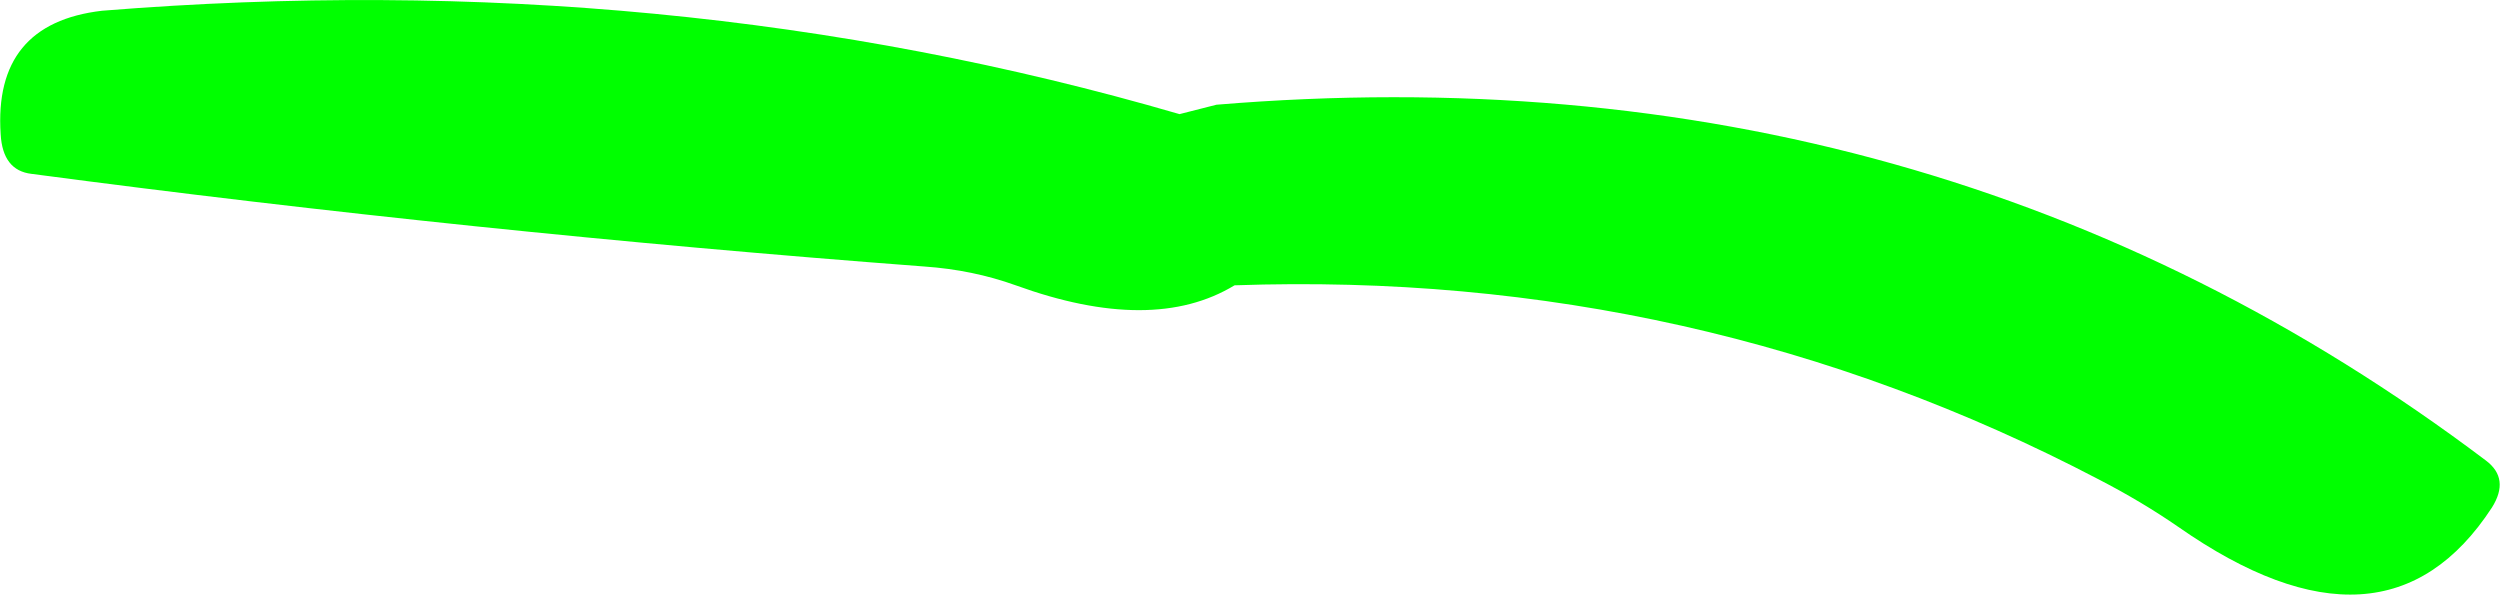 <?xml version="1.0" encoding="UTF-8" standalone="no"?>
<svg xmlns:xlink="http://www.w3.org/1999/xlink" height="44.3px" width="186.2px" xmlns="http://www.w3.org/2000/svg">
  <g transform="matrix(1.0, 0.0, 0.0, 1.0, -198.35, -56.2)">
    <path d="M354.65 91.9 Q324.75 76.25 290.3 77.45 284.2 81.15 274.0 77.45 270.8 76.3 267.2 76.05 233.5 73.5 200.7 69.15 198.55 68.9 198.4 66.2 197.85 57.95 205.95 57.0 248.1 53.6 286.2 64.7 L288.95 64.0 Q342.45 59.55 383.5 90.5 385.3 91.85 383.95 94.0 376.0 106.2 360.6 95.45 357.85 93.55 354.65 91.9" fill="#00ff00" fill-rule="evenodd" stroke="none"/>
  </g>
</svg>
